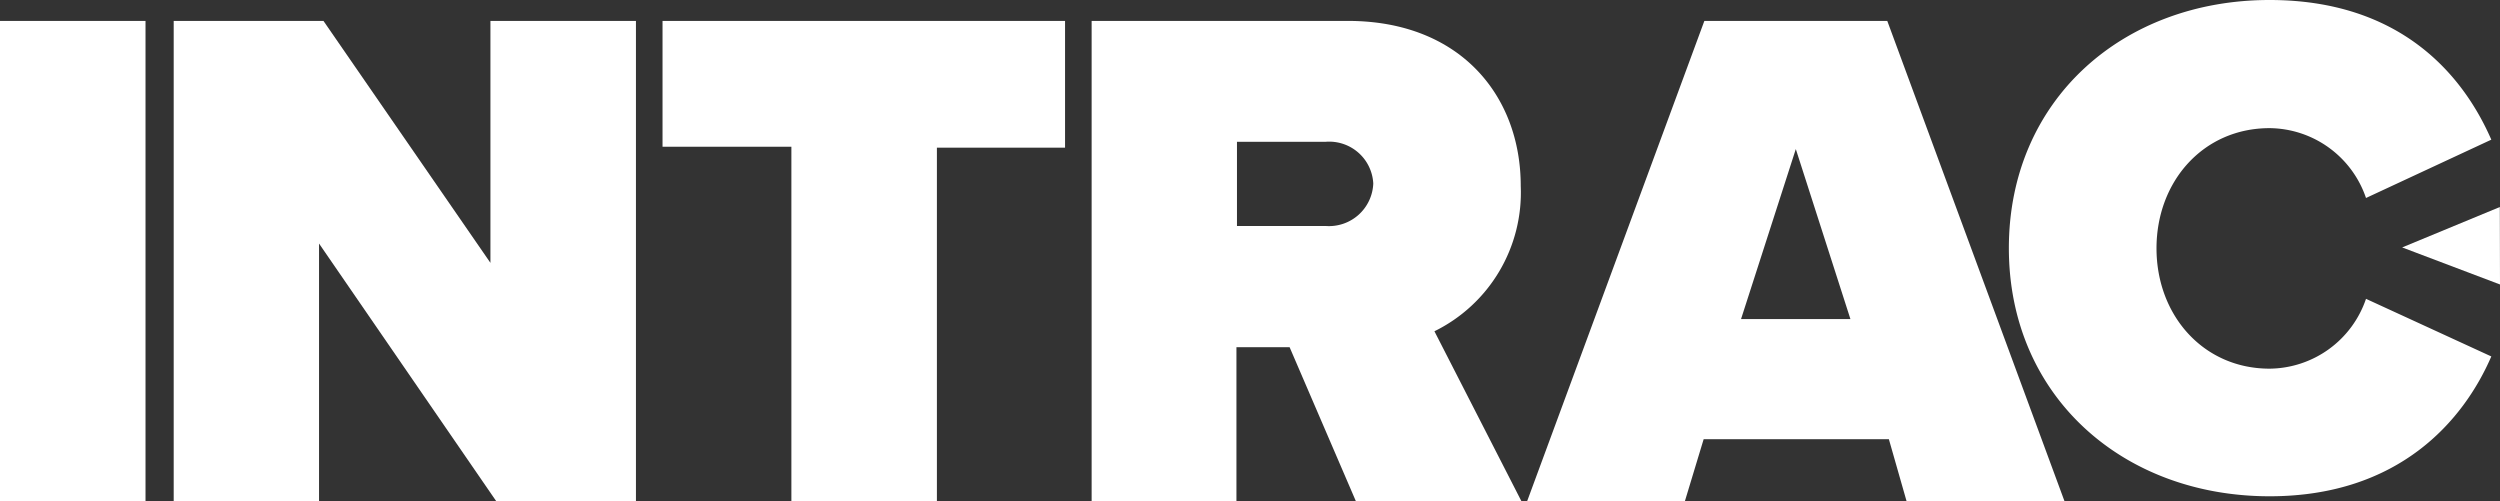 <svg xmlns="http://www.w3.org/2000/svg" viewBox="0 0 141.05 28.28"><rect x="0" y="0" width="141.05" height="28.28" fill="#333333" stroke="none"/><defs><style>.cls-1{fill:#fff;}</style></defs><g id="Capa_2" data-name="Capa 2"><g id="Capa_1-2" data-name="Capa 1"><path class="cls-1" d="M0,28.28V1.18H8.21v27.1Z"></path><path class="cls-1" d="M28,28.28,18,13.74V28.28H9.8V1.18h8.45l9.42,13.65V1.18h8.21v27.1Z"></path><path class="cls-1" d="M44.65,28.28v-20H37.38V1.18H60.09V8.33H52.86v20Z"></path><path class="cls-1" d="M76.5,28.28l-3.74-8.69h-3v8.69H61.59V1.18H76.05c6.34,0,9.75,4.23,9.75,9.31a8.72,8.72,0,0,1-4.87,8.2l4.91,9.59ZM74.79,8h-5v4.75h5a2.5,2.5,0,0,0,2.69-2.4A2.49,2.49,0,0,0,74.79,8Z"></path><path class="cls-1" d="M107.57,28.28l-1-3.5H96.12l-1.06,3.5h-8.9l10-27.1h10.32l10,27.1ZM101.32,8.41,98.23,18h6.17Z"></path><path class="cls-1" d="M113.34,14c0-8.36,6.42-14,14.71-14,7.31,0,10.88,4.14,12.51,7.88l-7.07,3.29a5.8,5.8,0,0,0-5.44-3.94c-3.74,0-6.38,3-6.38,6.78s2.64,6.79,6.38,6.79a5.8,5.8,0,0,0,5.44-3.94l7.07,3.25C139,23.72,135.36,28,128.05,28,119.76,28,113.34,22.34,113.34,14Z"></path><polygon class="cls-1" points="135.53 13.96 141.04 11.68 141.05 16.05 135.53 13.96"></polygon></g></g></svg>